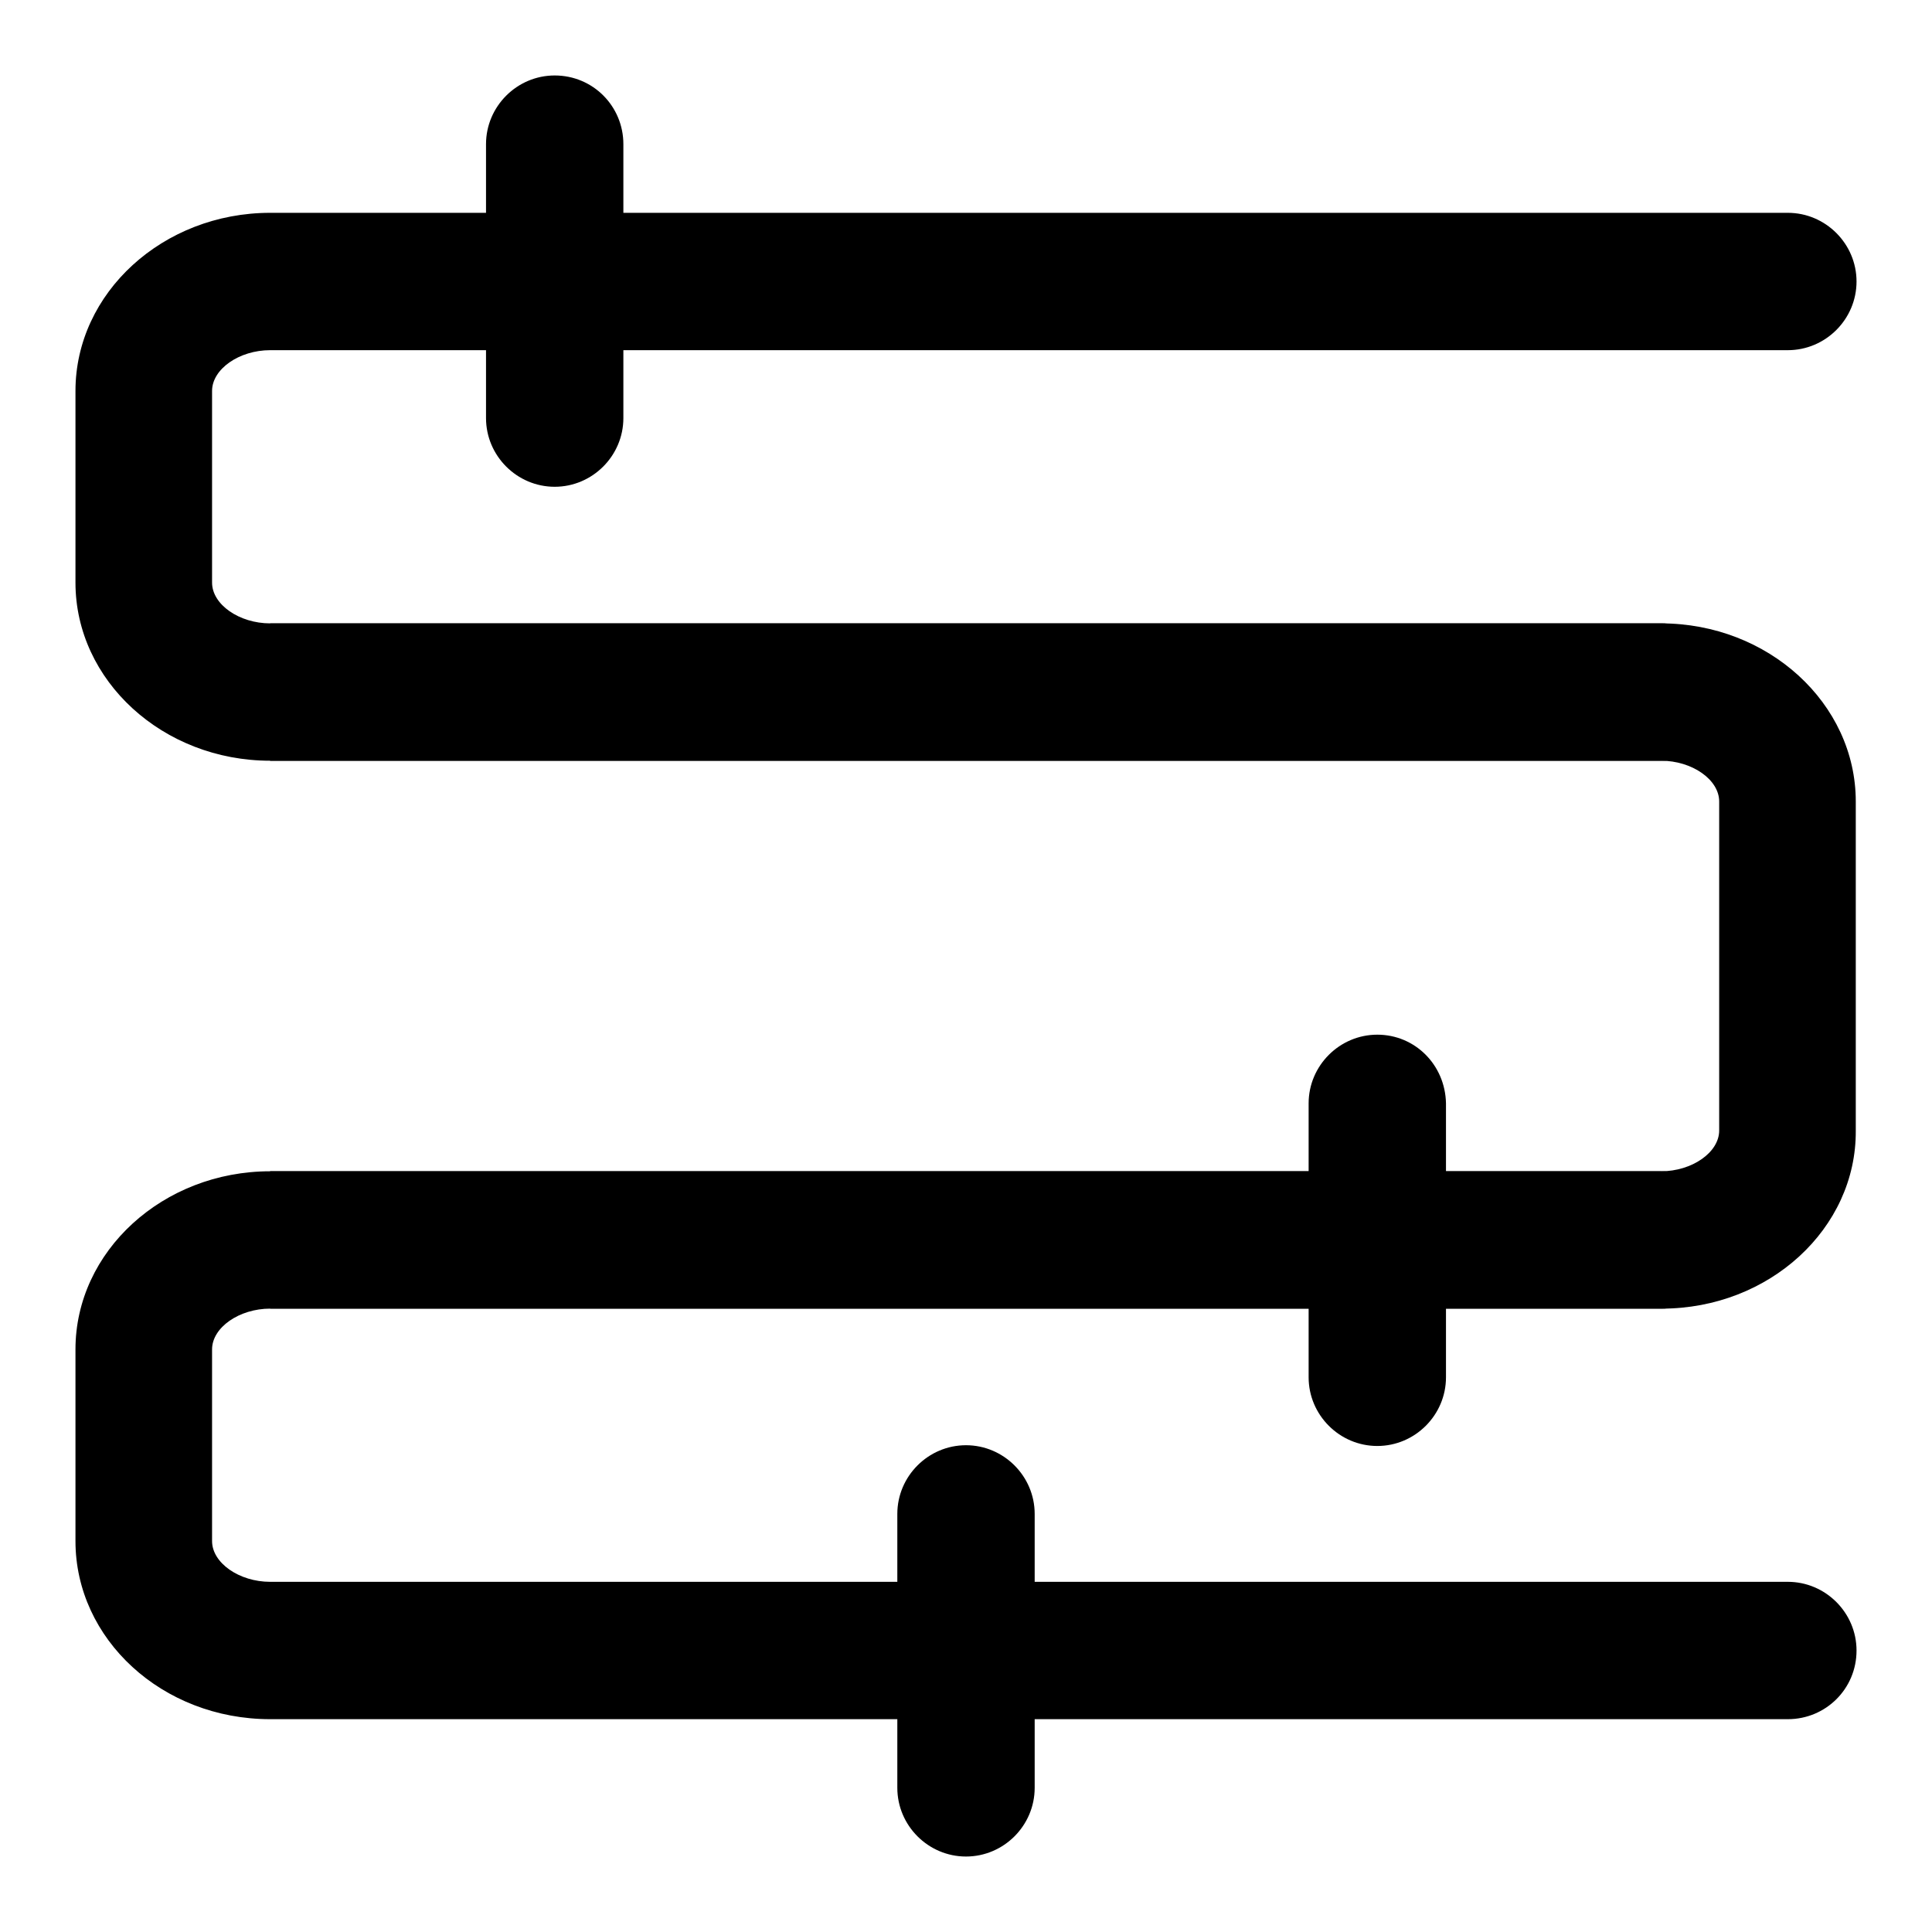 <?xml version="1.0" encoding="utf-8"?>
<!-- Svg Vector Icons : http://www.onlinewebfonts.com/icon -->
<!DOCTYPE svg PUBLIC "-//W3C//DTD SVG 1.1//EN" "http://www.w3.org/Graphics/SVG/1.1/DTD/svg11.dtd">
<svg version="1.1" xmlns="http://www.w3.org/2000/svg" xmlns:xlink="http://www.w3.org/1999/xlink" x="0px" y="0px" viewBox="0 0 256 256" enable-background="new 0 0 256 256" xml:space="preserve">
<g> <path fill="#000000" d="M220.2,100.8H35.8C21.6,100.8,10,90.2,10,77.2V51.8c0-13,11.6-23.6,25.8-23.6h201.1c5,0,9.1,4.1,9.1,9.1 s-4.1,9.1-9.1,9.1H35.8c-4.1,0-7.7,2.5-7.7,5.4v25.4c0,2.9,3.6,5.4,7.7,5.4h184.3c5,0,9.1,4.1,9.1,9.1 C229.2,96.7,225.2,100.8,220.2,100.8z"/> <path fill="#000000" d="M220.2,173.4H35.8v-18.2h184.3c4.1,0,7.7-2.5,7.7-5.4v-43.6c0-2.9-3.6-5.4-7.7-5.4H35.8V82.6h184.3 c14.2,0,25.8,10.6,25.8,23.6v43.6C246,162.8,234.4,173.4,220.2,173.4z"/> <path fill="#000000" d="M236.9,227.8H35.8c-14.3,0-25.8-10.6-25.8-23.6v-25.4c0-13,11.6-23.6,25.8-23.6h184.3c5,0,9.1,4.1,9.1,9.1 c0,5-4.1,9.1-9.1,9.1H35.8c-4.1,0-7.7,2.5-7.7,5.4v25.4c0,2.9,3.6,5.4,7.7,5.4h201.1c5,0,9.1,4.1,9.1,9.1 C246,223.8,241.9,227.8,236.9,227.8z M73.5,10c-5,0-9.1,4.1-9.1,9.1v36.3c0,5,4.1,9.1,9.1,9.1c5,0,9.1-4.1,9.1-9.1V19.1 C82.6,14.1,78.6,10,73.5,10z"/> <path fill="#000000" d="M182.5,137.1c-5,0-9.1,4.1-9.1,9.1l0,0v36.3c0,5,4.1,9.1,9.1,9.1c5,0,9.1-4.1,9.1-9.1v-36.3 C191.5,141.1,187.5,137.1,182.5,137.1L182.5,137.1L182.5,137.1z M128,191.5c-5,0-9.1,4.1-9.1,9.1l0,0v36.3c0,5,4.1,9.1,9.1,9.1 c5,0,9.1-4.1,9.1-9.1l0,0v-36.3C137.1,195.6,133,191.5,128,191.5L128,191.5z"/></g>
</svg>